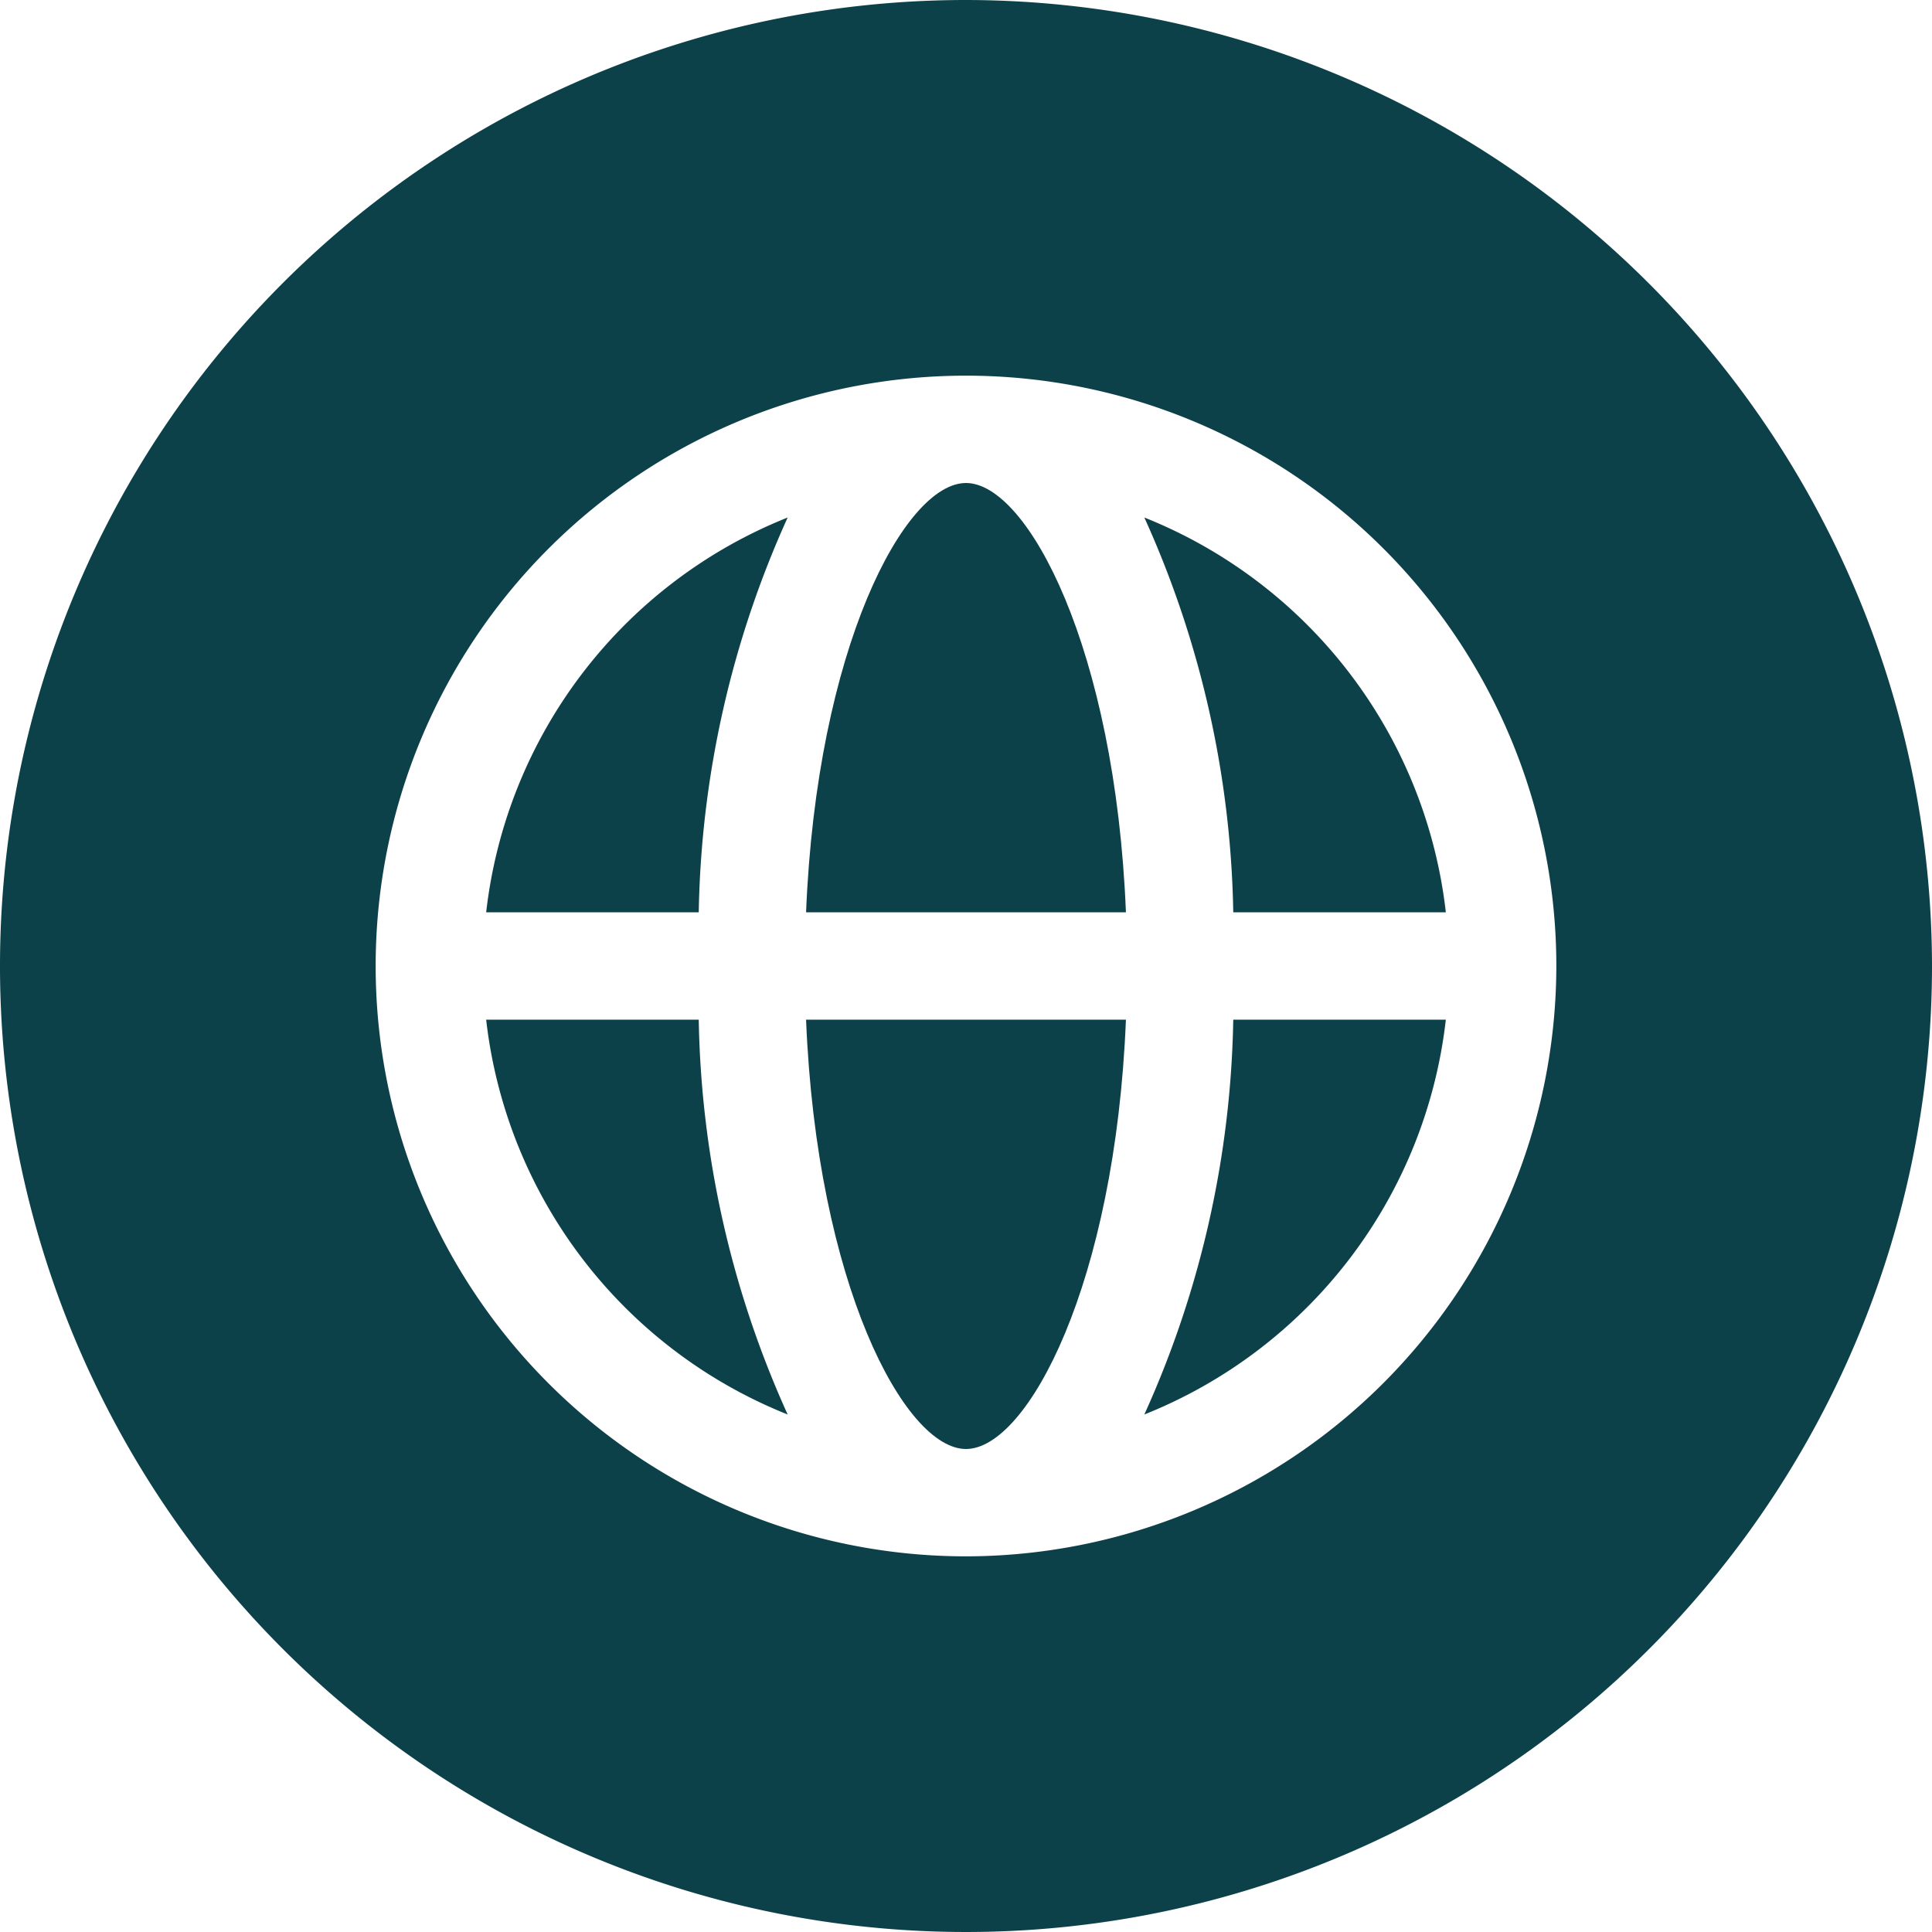 <?xml version="1.0" encoding="UTF-8" standalone="no"?><svg xmlns="http://www.w3.org/2000/svg" xmlns:xlink="http://www.w3.org/1999/xlink" data-name="Layer 2" fill="#0c4149" height="36" preserveAspectRatio="xMidYMid meet" version="1" viewBox="2.0 2.0 36.0 36.0" width="36" zoomAndPan="magnify"><g id="change1_1"><path d="M11.059,19H15.02a18.581,18.581,0,0,1,1.657-7.357A9.018,9.018,0,0,0,11.059,19Z" fill="inherit"/></g><g id="change1_2"><path d="M20,11c-1.147,0-2.781,3.084-2.98,8h5.96C22.781,14.084,21.147,11,20,11Z" fill="inherit"/></g><g id="change1_3"><path d="M20,29c1.147,0,2.781-3.084,2.98-8H17.02C17.219,25.916,18.853,29,20,29Z" fill="inherit"/></g><g id="change1_4"><path d="M11.059,21a9.019,9.019,0,0,0,5.618,7.357A18.581,18.581,0,0,1,15.02,21Z" fill="inherit"/></g><g id="change1_5"><path d="M20,2A18,18,0,1,0,38,20,18.021,18.021,0,0,0,20,2Zm0,29A11,11,0,1,1,31,20,11.013,11.013,0,0,1,20,31Z" fill="inherit"/></g><g id="change1_6"><path d="M23.323,11.643A18.581,18.581,0,0,1,24.98,19h3.961A9.018,9.018,0,0,0,23.323,11.643Z" fill="inherit"/></g><g id="change1_7"><path d="M23.323,28.357A9.019,9.019,0,0,0,28.941,21H24.98A18.581,18.581,0,0,1,23.323,28.357Z" fill="inherit"/></g></svg>